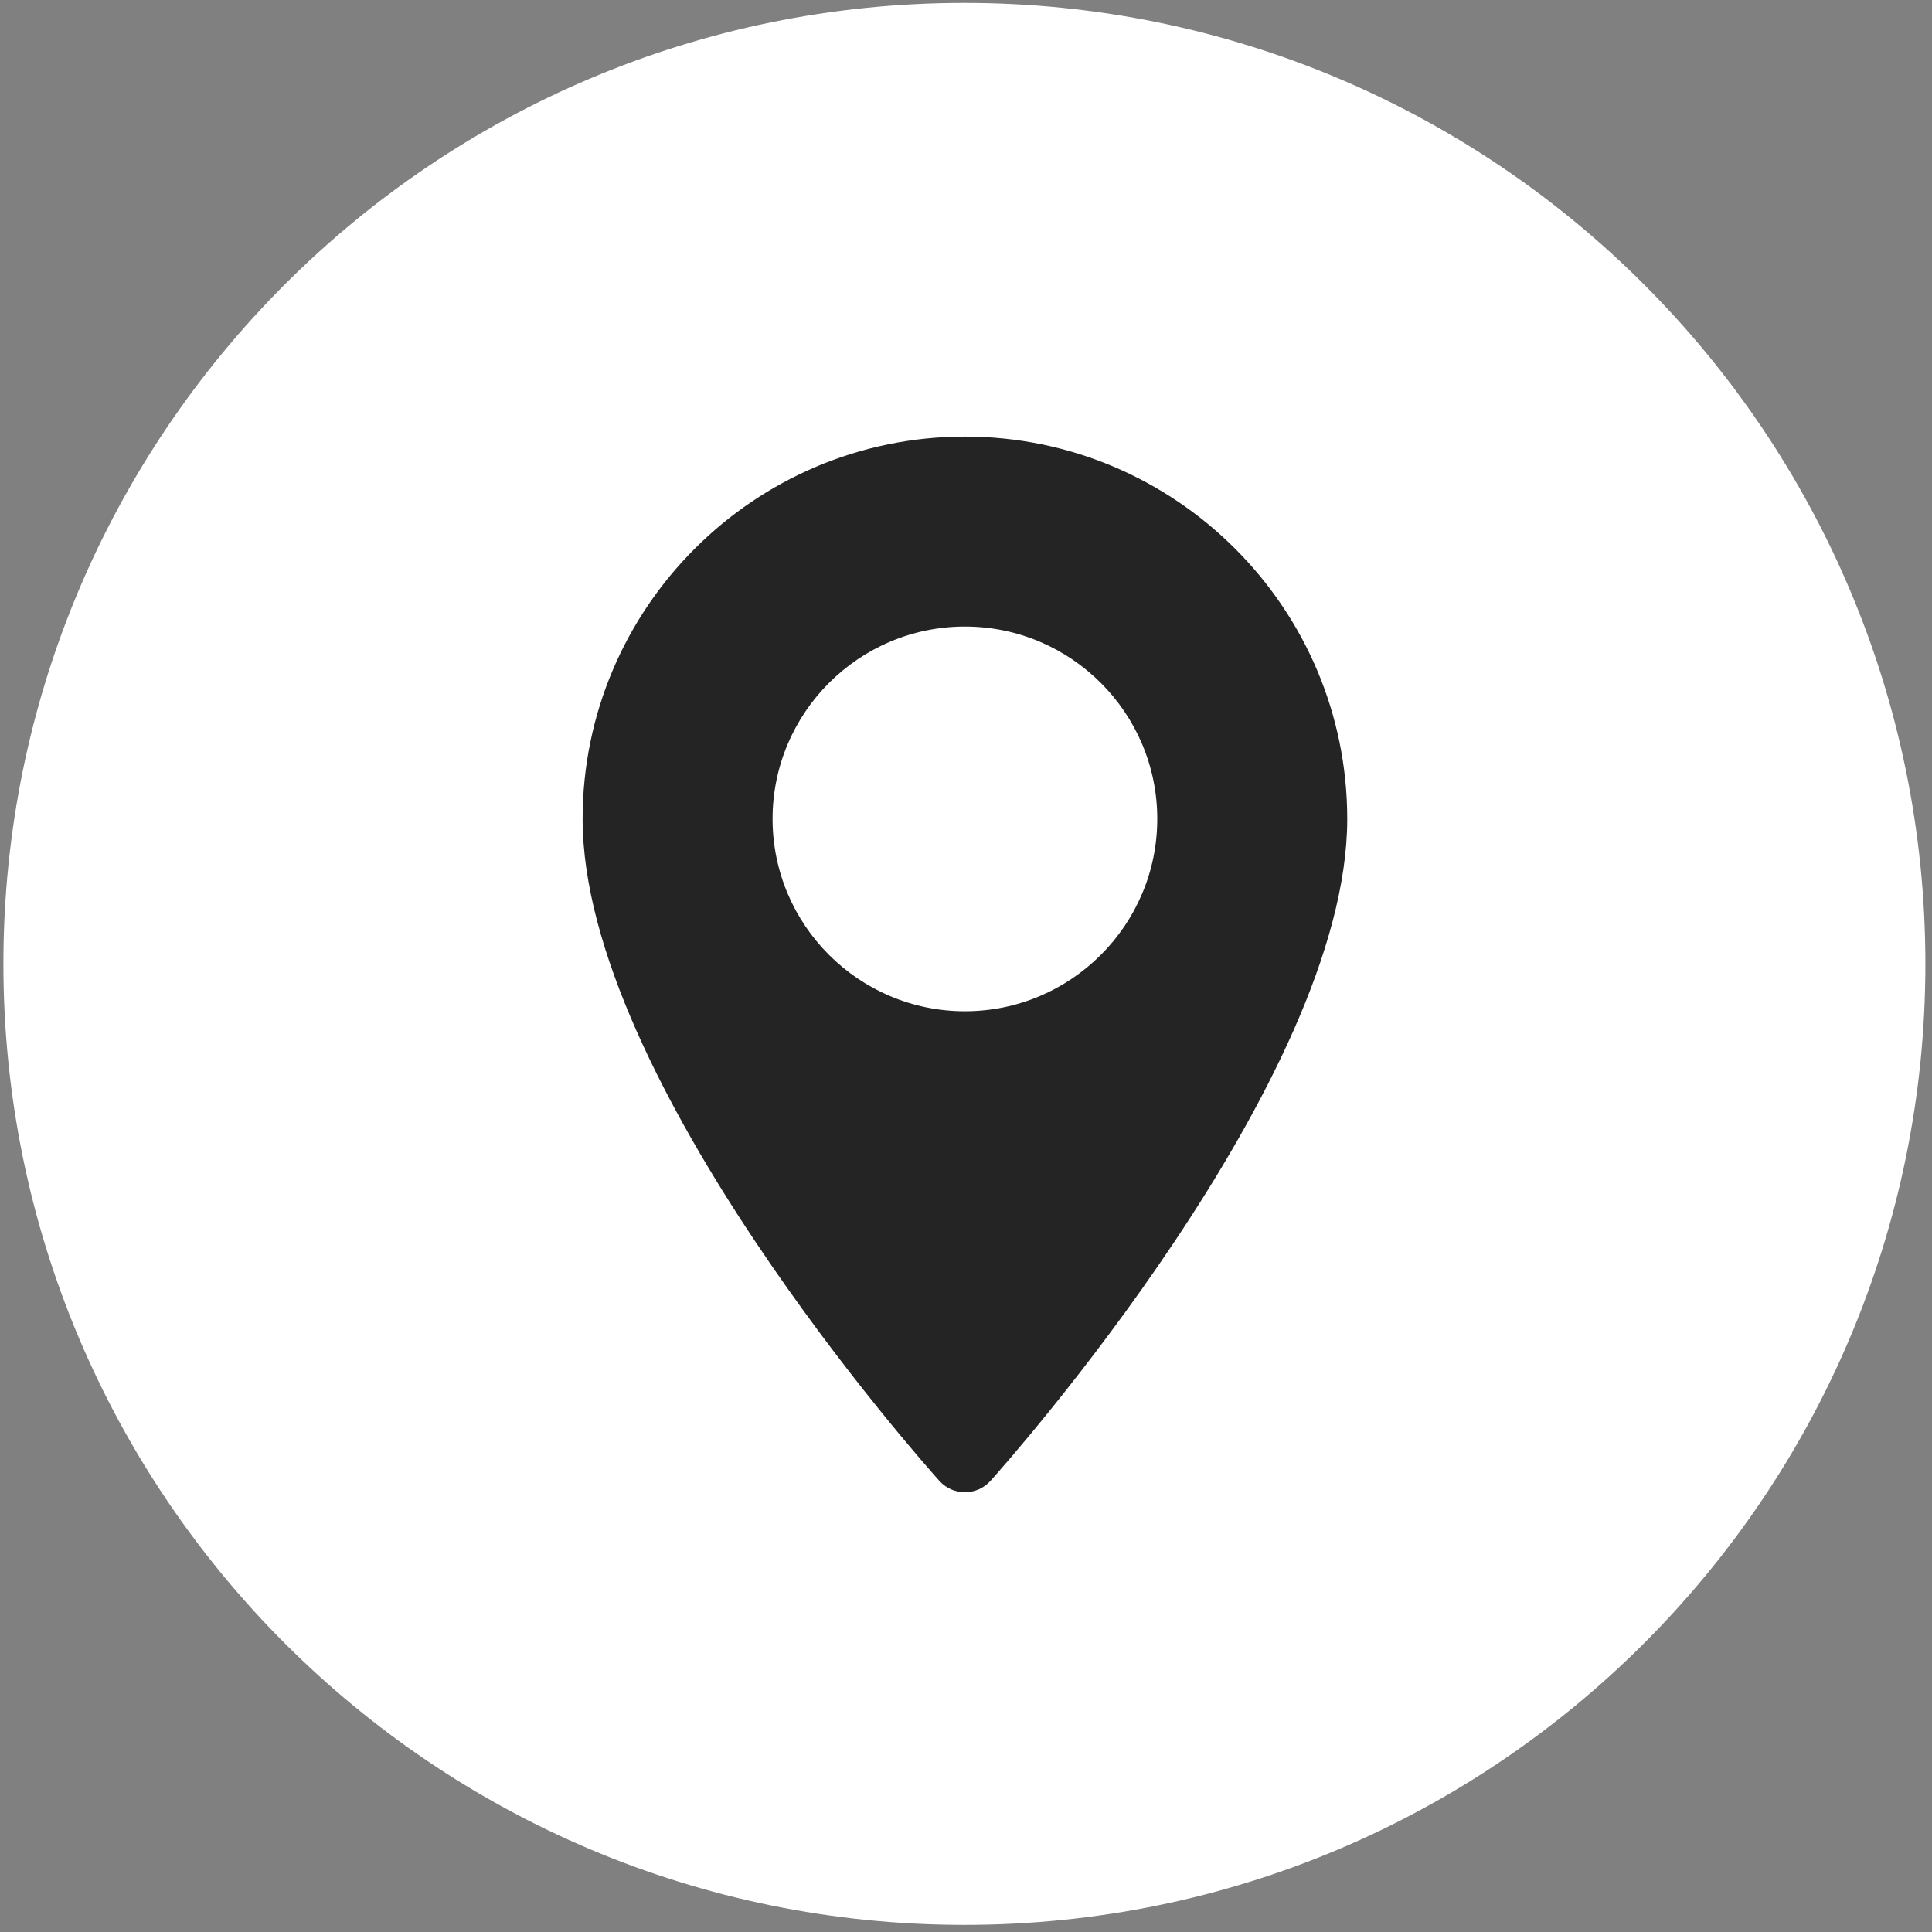 <?xml version="1.0" encoding="UTF-8"?> <svg xmlns="http://www.w3.org/2000/svg" width="235" height="235" viewBox="0 0 235 235" fill="none"><rect x="0" y="0" width="235" height="235" fill="#808080" stroke="none"/><path d="M234.196 117.243C234.196 181.8 181.862 234.134 117.305 234.134C52.748 234.134 0.414 181.8 0.414 117.243C0.414 52.685 52.748 0.352 117.305 0.352C181.862 0.352 234.196 52.685 234.196 117.243Z" fill="white"></path><g clip-path="url(#clip0_1037_0)"><path d="M117.369 53.105C91.728 53.105 70.867 73.966 70.867 99.608C70.867 131.429 112.482 178.145 114.254 180.118C115.918 181.972 118.824 181.969 120.485 180.118C122.257 178.145 163.872 131.429 163.872 99.608C163.871 73.966 143.011 53.105 117.369 53.105ZM117.369 123.004C104.469 123.004 93.973 112.508 93.973 99.608C93.973 86.707 104.469 76.211 117.369 76.211C130.27 76.211 140.765 86.707 140.765 99.608C140.765 112.509 130.27 123.004 117.369 123.004Z" fill="#242424"></path></g><defs><clipPath id="clip0_1037_0"><rect width="128.402" height="128.402" fill="white" transform="translate(53.168 53.105)"></rect></clipPath></defs></svg> 